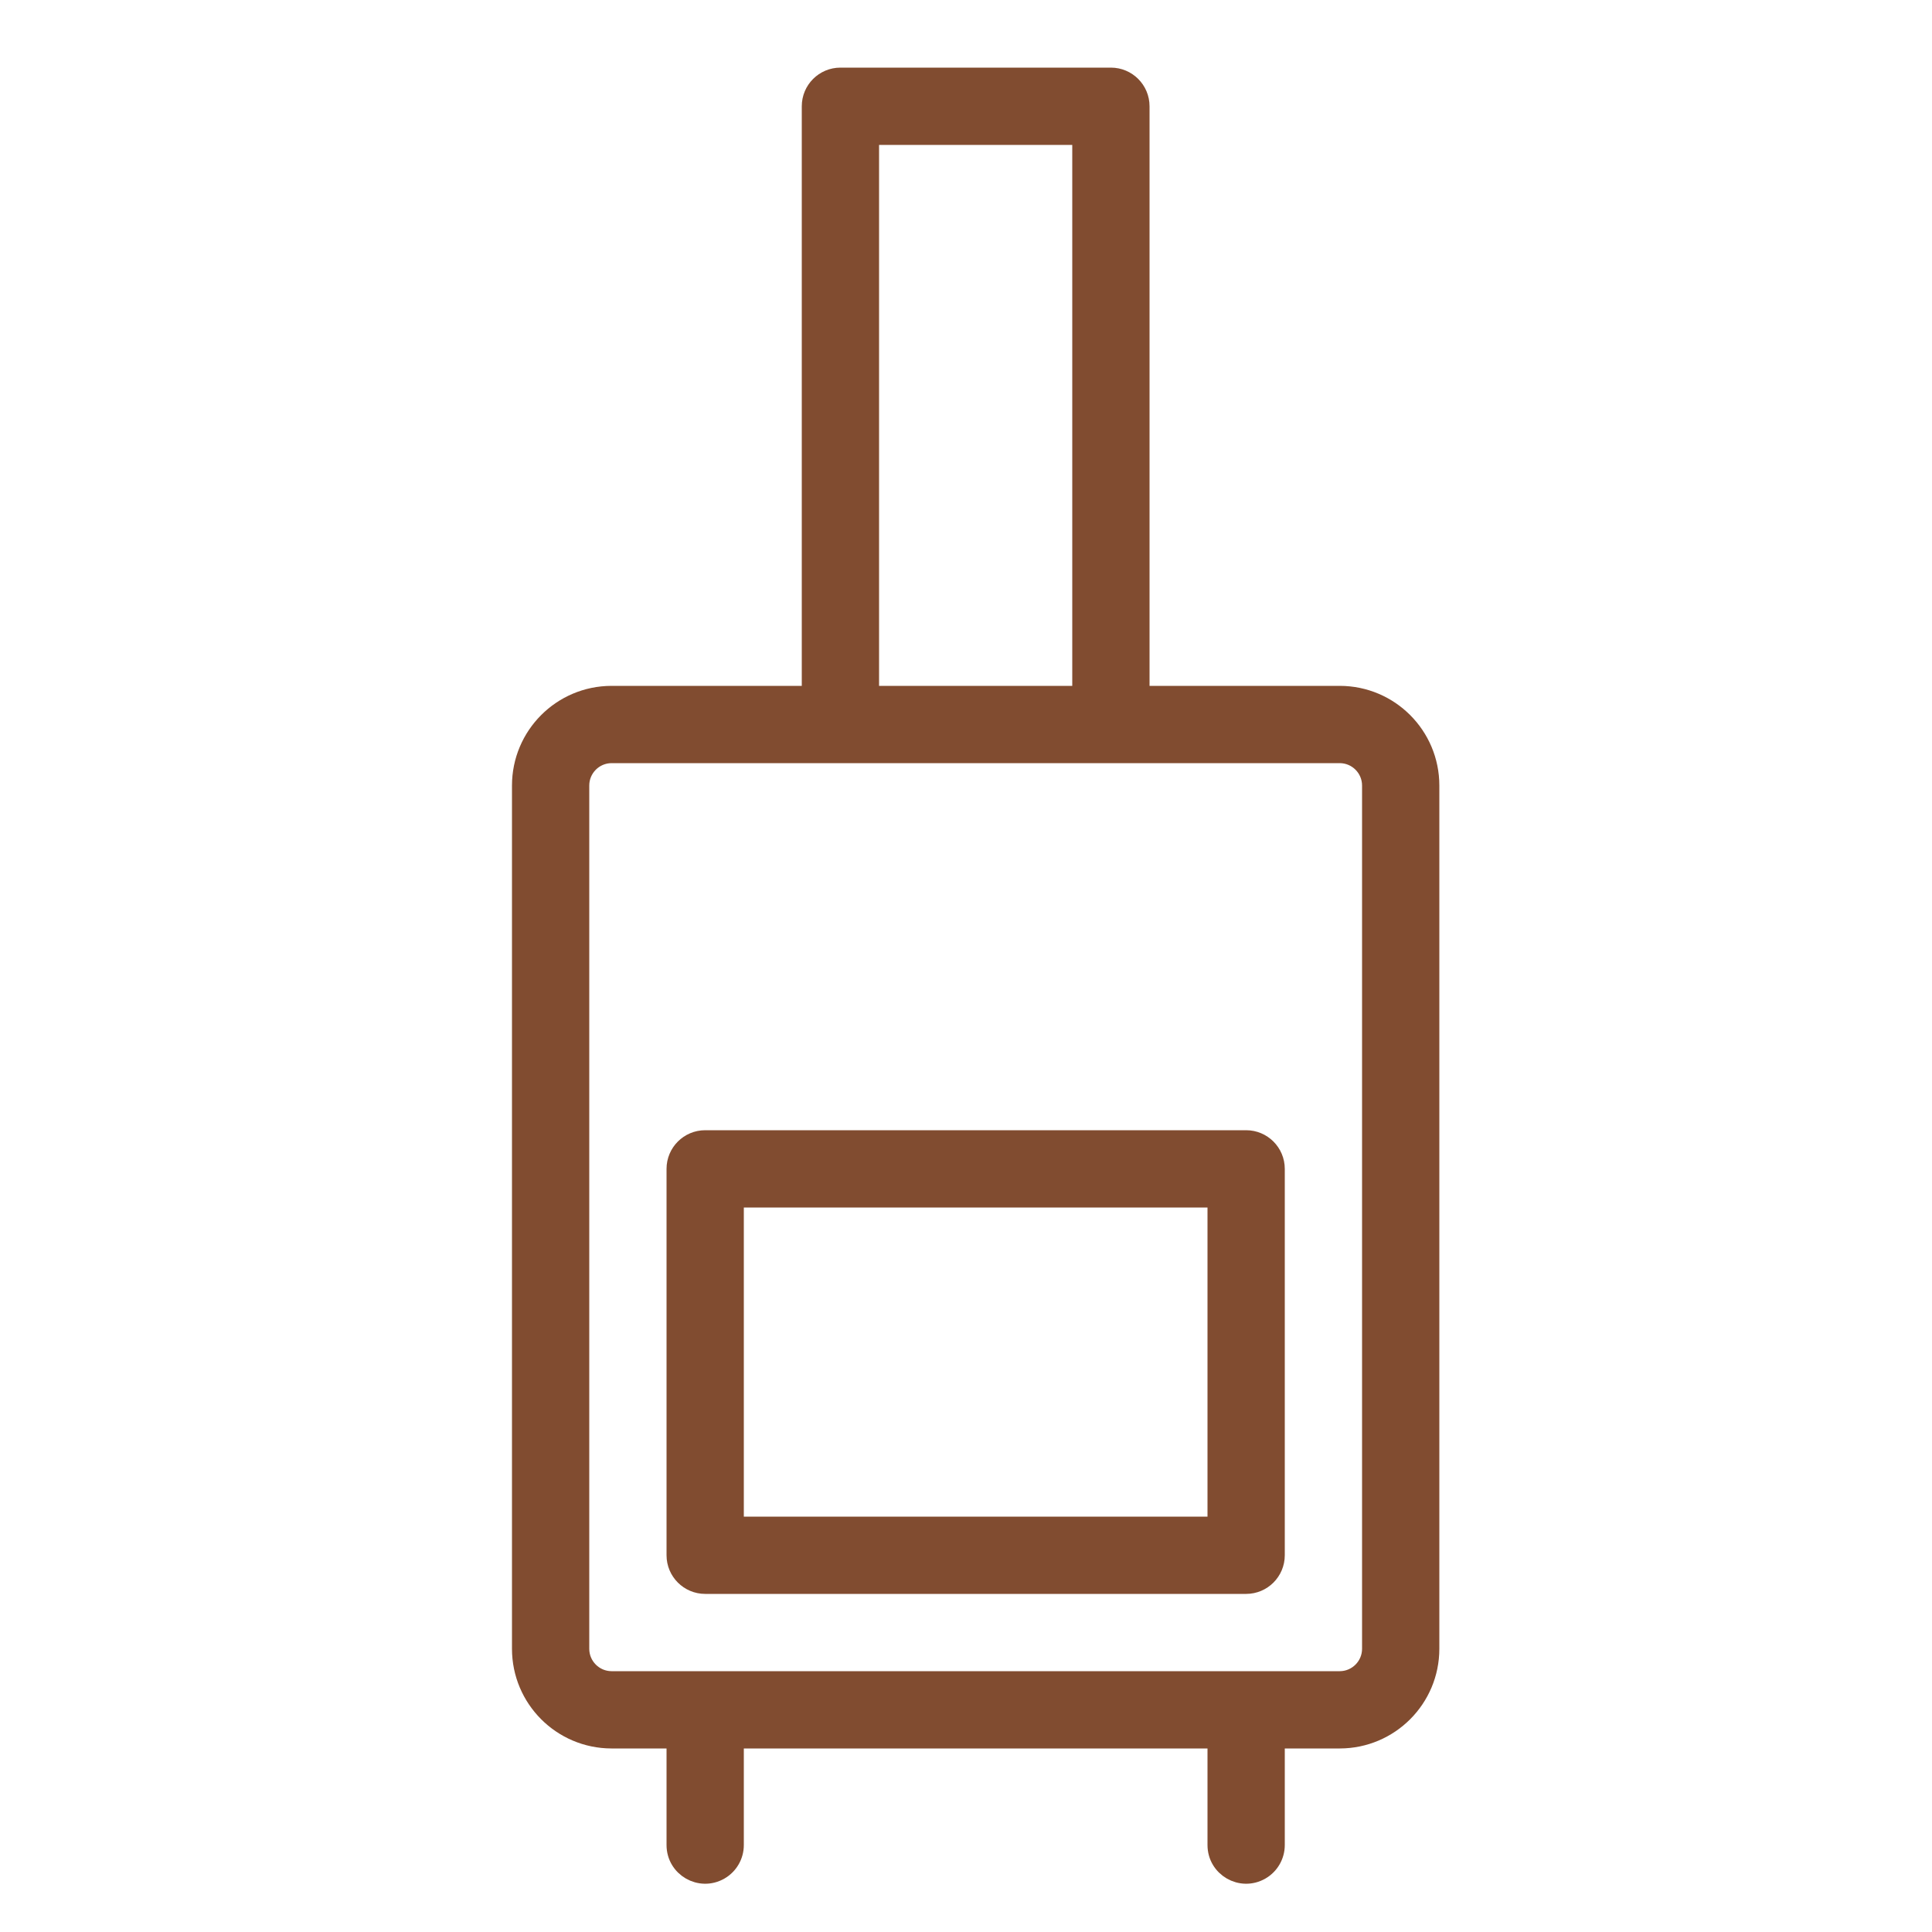 <?xml version="1.0" encoding="UTF-8"?> <svg xmlns="http://www.w3.org/2000/svg" viewBox="0 0 100.00 100.00" data-guides="{&quot;vertical&quot;:[],&quot;horizontal&quot;:[]}"><defs></defs><path fill="#814c30" stroke="#814c30" fill-opacity="1" stroke-width="1" stroke-opacity="1" alignment-baseline="baseline" baseline-shift="baseline" color="rgb(51, 51, 51)" fill-rule="evenodd" id="tSvg51aede5e25" title="Path 4" d="M69.35 36C65.9 36 62.45 36 59 36C59 25.833 59 15.667 59 5.5C59 4.672 58.328 4 57.5 4C52.833 4 48.167 4 43.5 4C42.672 4 42 4.672 42 5.5C42 15.667 42 25.833 42 36C38.55 36 35.1 36 31.65 36C29.08 36.005 27 38.09 27 40.66C27 55.553 27 70.447 27 85.34C27 87.91 29.08 89.995 31.65 90C32.767 90 33.883 90 35 90C35 91.833 35 93.667 35 95.5C35 96.655 36.25 97.376 37.25 96.799C37.714 96.531 38 96.036 38 95.5C38 93.667 38 91.833 38 90C46.333 90 54.667 90 63 90C63 91.833 63 93.667 63 95.5C63 96.655 64.25 97.376 65.25 96.799C65.714 96.531 66 96.036 66 95.5C66 93.667 66 91.833 66 90C67.117 90 68.233 90 69.35 90C71.92 89.995 74 87.91 74 85.34C74 70.447 74 55.553 74 40.66C74 38.09 71.92 36.005 69.35 36ZM45 7C48.667 7 52.333 7 56 7C56 16.667 56 26.333 56 36C52.333 36 48.667 36 45 36C45 26.333 45 16.667 45 7M71 85.34C71 86.253 70.263 86.995 69.35 87C56.783 87 44.217 87 31.65 87C30.737 86.995 30 86.253 30 85.34C30 70.447 30 55.553 30 40.66C30 39.747 30.737 39.005 31.65 39C44.217 39 56.783 39 69.35 39C70.263 39.005 71 39.747 71 40.66C71 55.553 71 70.447 71 85.34"></path><path fill="#814c30" stroke="#814c30" fill-opacity="1" stroke-width="1" stroke-opacity="1" alignment-baseline="baseline" baseline-shift="baseline" color="rgb(51, 51, 51)" fill-rule="evenodd" id="tSvg7b22143c43" title="Path 5" d="M64.5 59C55.167 59 45.833 59 36.5 59C35.672 59 35 59.672 35 60.5C35 67.167 35 73.833 35 80.5C35 81.328 35.672 82 36.5 82C45.833 82 55.167 82 64.5 82C65.328 82 66 81.328 66 80.5C66 73.833 66 67.167 66 60.5C66 59.672 65.328 59 64.5 59ZM63 79C54.667 79 46.333 79 38 79C38 73.333 38 67.667 38 62C46.333 62 54.667 62 63 62C63 67.667 63 73.333 63 79"></path></svg> 